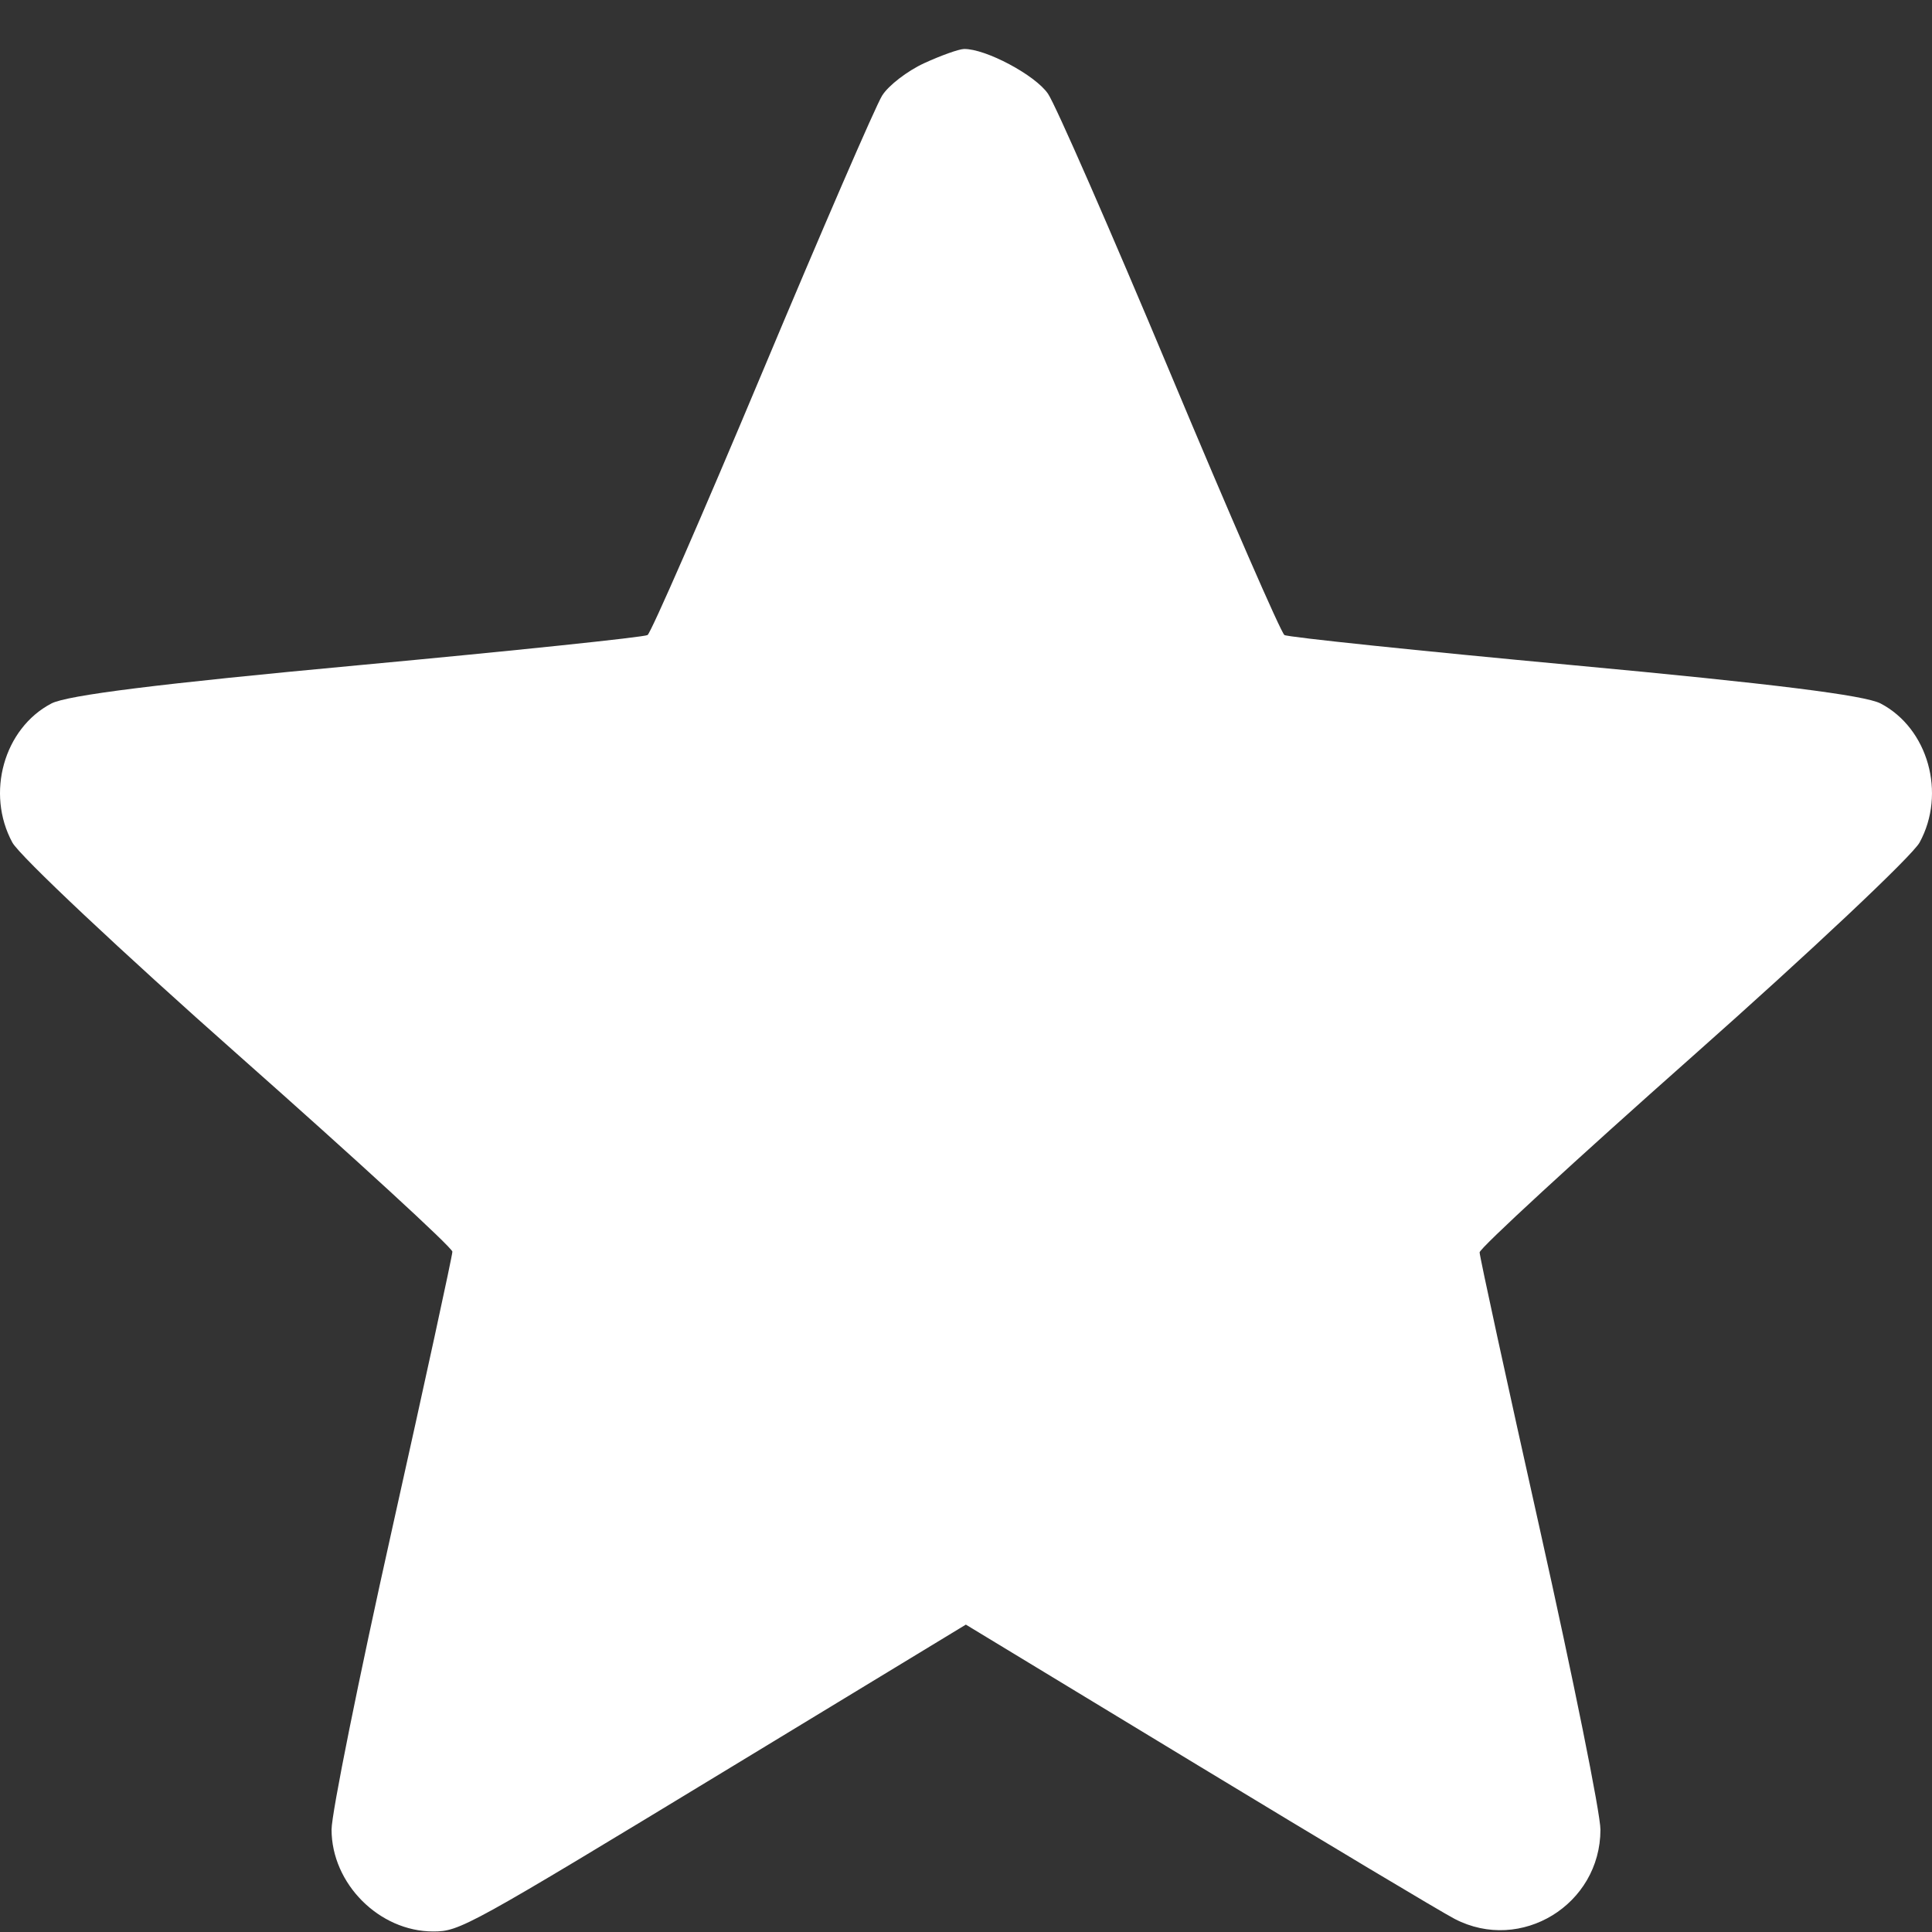 <?xml version="1.0" encoding="UTF-8"?> <svg xmlns="http://www.w3.org/2000/svg" width="39" height="39" viewBox="0 0 39 39" fill="none"><rect x="0" y="0" width="39" height="39" fill="#333333" stroke="none"/><path fill-rule="evenodd" clip-rule="evenodd" d="M18.655 1.276C18.316 1.432 17.934 1.726 17.807 1.93C17.679 2.133 16.59 4.648 15.386 7.52C14.182 10.392 13.14 12.776 13.072 12.819C13.003 12.862 10.37 13.137 7.221 13.43C3.215 13.802 1.357 14.034 1.037 14.201C0.078 14.704 -0.29 16.014 0.25 17.008C0.397 17.278 2.455 19.214 4.824 21.31C7.193 23.407 9.132 25.187 9.132 25.267C9.132 25.346 8.583 27.872 7.912 30.879C7.241 33.886 6.692 36.61 6.693 36.934C6.694 38.025 7.655 38.989 8.743 38.989C9.283 38.989 9.416 38.916 14.81 35.641L19.497 32.795L24.187 35.639C26.767 37.203 29.097 38.597 29.365 38.736C30.703 39.431 32.306 38.449 32.307 36.934C32.308 36.611 31.759 33.891 31.088 30.888C30.417 27.886 29.868 25.363 29.868 25.281C29.868 25.198 31.807 23.413 34.176 21.314C36.545 19.214 38.603 17.276 38.75 17.006C39.29 16.015 38.922 14.704 37.963 14.201C37.643 14.034 35.785 13.802 31.779 13.43C28.63 13.137 25.997 12.862 25.928 12.819C25.86 12.777 24.821 10.392 23.619 7.52C22.417 4.649 21.308 2.116 21.155 1.892C20.897 1.515 19.894 0.981 19.459 0.989C19.356 0.991 18.994 1.12 18.655 1.276Z" fill="white"></path></svg> 